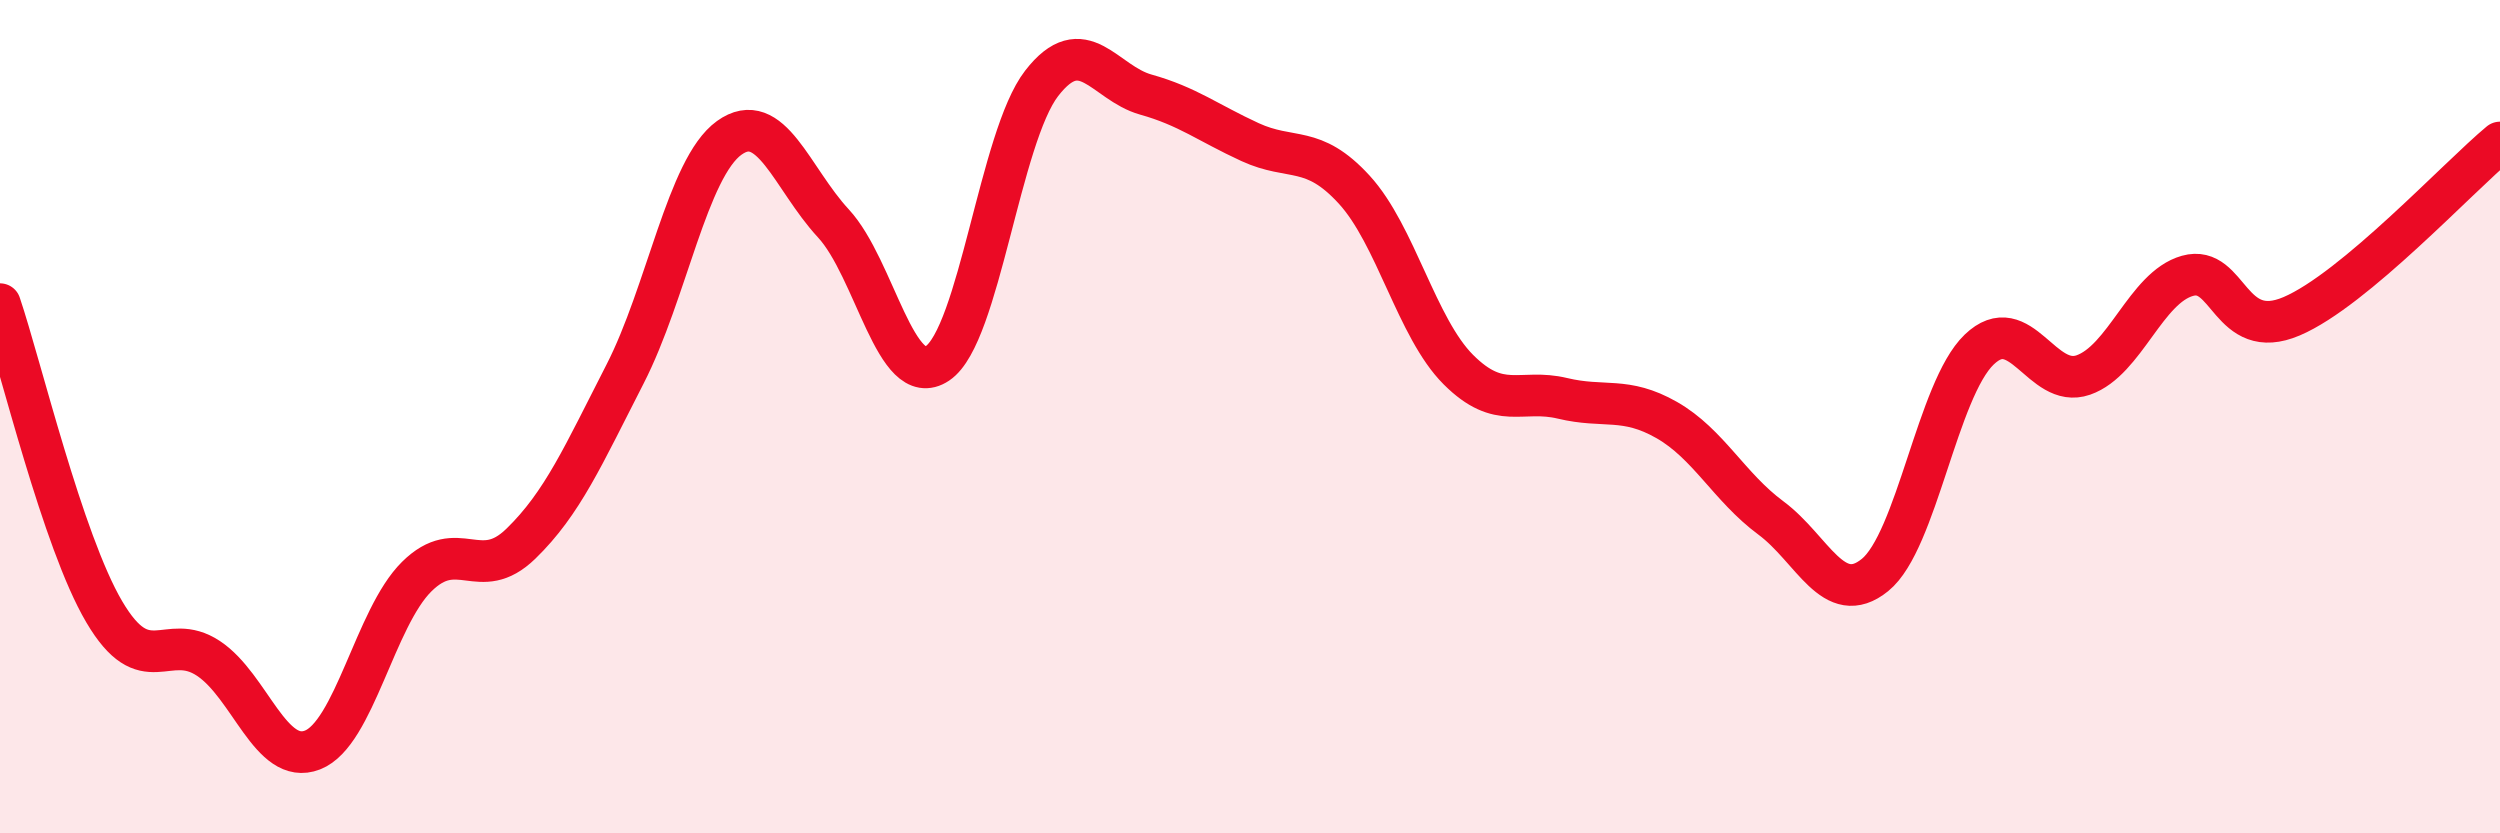 
    <svg width="60" height="20" viewBox="0 0 60 20" xmlns="http://www.w3.org/2000/svg">
      <path
        d="M 0,7.3 C 0.5,8.78 1.5,12.98 2.5,14.68 C 3.5,16.38 4,15.14 5,15.8 C 6,16.46 6.5,18.39 7.5,18 C 8.5,17.61 9,14.83 10,13.84 C 11,12.85 11.5,14.02 12.5,13.05 C 13.5,12.08 14,10.93 15,8.98 C 16,7.03 16.5,4.03 17.5,3.31 C 18.5,2.59 19,4.28 20,5.36 C 21,6.44 21.5,9.39 22.5,8.72 C 23.5,8.05 24,3.29 25,2 C 26,0.71 26.5,1.99 27.5,2.27 C 28.5,2.55 29,2.95 30,3.41 C 31,3.87 31.5,3.46 32.5,4.55 C 33.5,5.64 34,7.87 35,8.87 C 36,9.87 36.5,9.32 37.5,9.56 C 38.5,9.8 39,9.51 40,10.08 C 41,10.65 41.5,11.69 42.5,12.43 C 43.5,13.17 44,14.61 45,13.8 C 46,12.99 46.5,9.35 47.5,8.39 C 48.5,7.43 49,9.35 50,9 C 51,8.65 51.5,6.9 52.5,6.62 C 53.5,6.34 53.5,8.23 55,7.59 C 56.5,6.95 59,4.25 60,3.42L60 20L0 20Z"
        fill="#EB0A25"
        opacity="0.1"
        stroke-linecap="round"
        stroke-linejoin="round"
      />
      <path
        d="M 0,7.3 C 0.5,8.78 1.5,12.98 2.5,14.68 C 3.5,16.38 4,15.14 5,15.8 C 6,16.46 6.5,18.39 7.5,18 C 8.5,17.61 9,14.83 10,13.84 C 11,12.85 11.5,14.02 12.5,13.05 C 13.5,12.08 14,10.93 15,8.98 C 16,7.03 16.5,4.03 17.5,3.31 C 18.5,2.59 19,4.28 20,5.36 C 21,6.44 21.5,9.39 22.5,8.72 C 23.5,8.05 24,3.29 25,2 C 26,0.71 26.5,1.99 27.5,2.27 C 28.5,2.55 29,2.95 30,3.41 C 31,3.87 31.5,3.46 32.5,4.55 C 33.5,5.64 34,7.87 35,8.87 C 36,9.87 36.5,9.32 37.5,9.56 C 38.5,9.8 39,9.51 40,10.08 C 41,10.65 41.5,11.69 42.5,12.43 C 43.5,13.17 44,14.61 45,13.8 C 46,12.99 46.5,9.35 47.5,8.39 C 48.5,7.43 49,9.35 50,9 C 51,8.65 51.5,6.9 52.5,6.62 C 53.5,6.34 53.5,8.23 55,7.59 C 56.5,6.95 59,4.25 60,3.42"
        stroke="#EB0A25"
        stroke-width="1"
        fill="none"
        stroke-linecap="round"
        stroke-linejoin="round"
      />
    </svg>
  